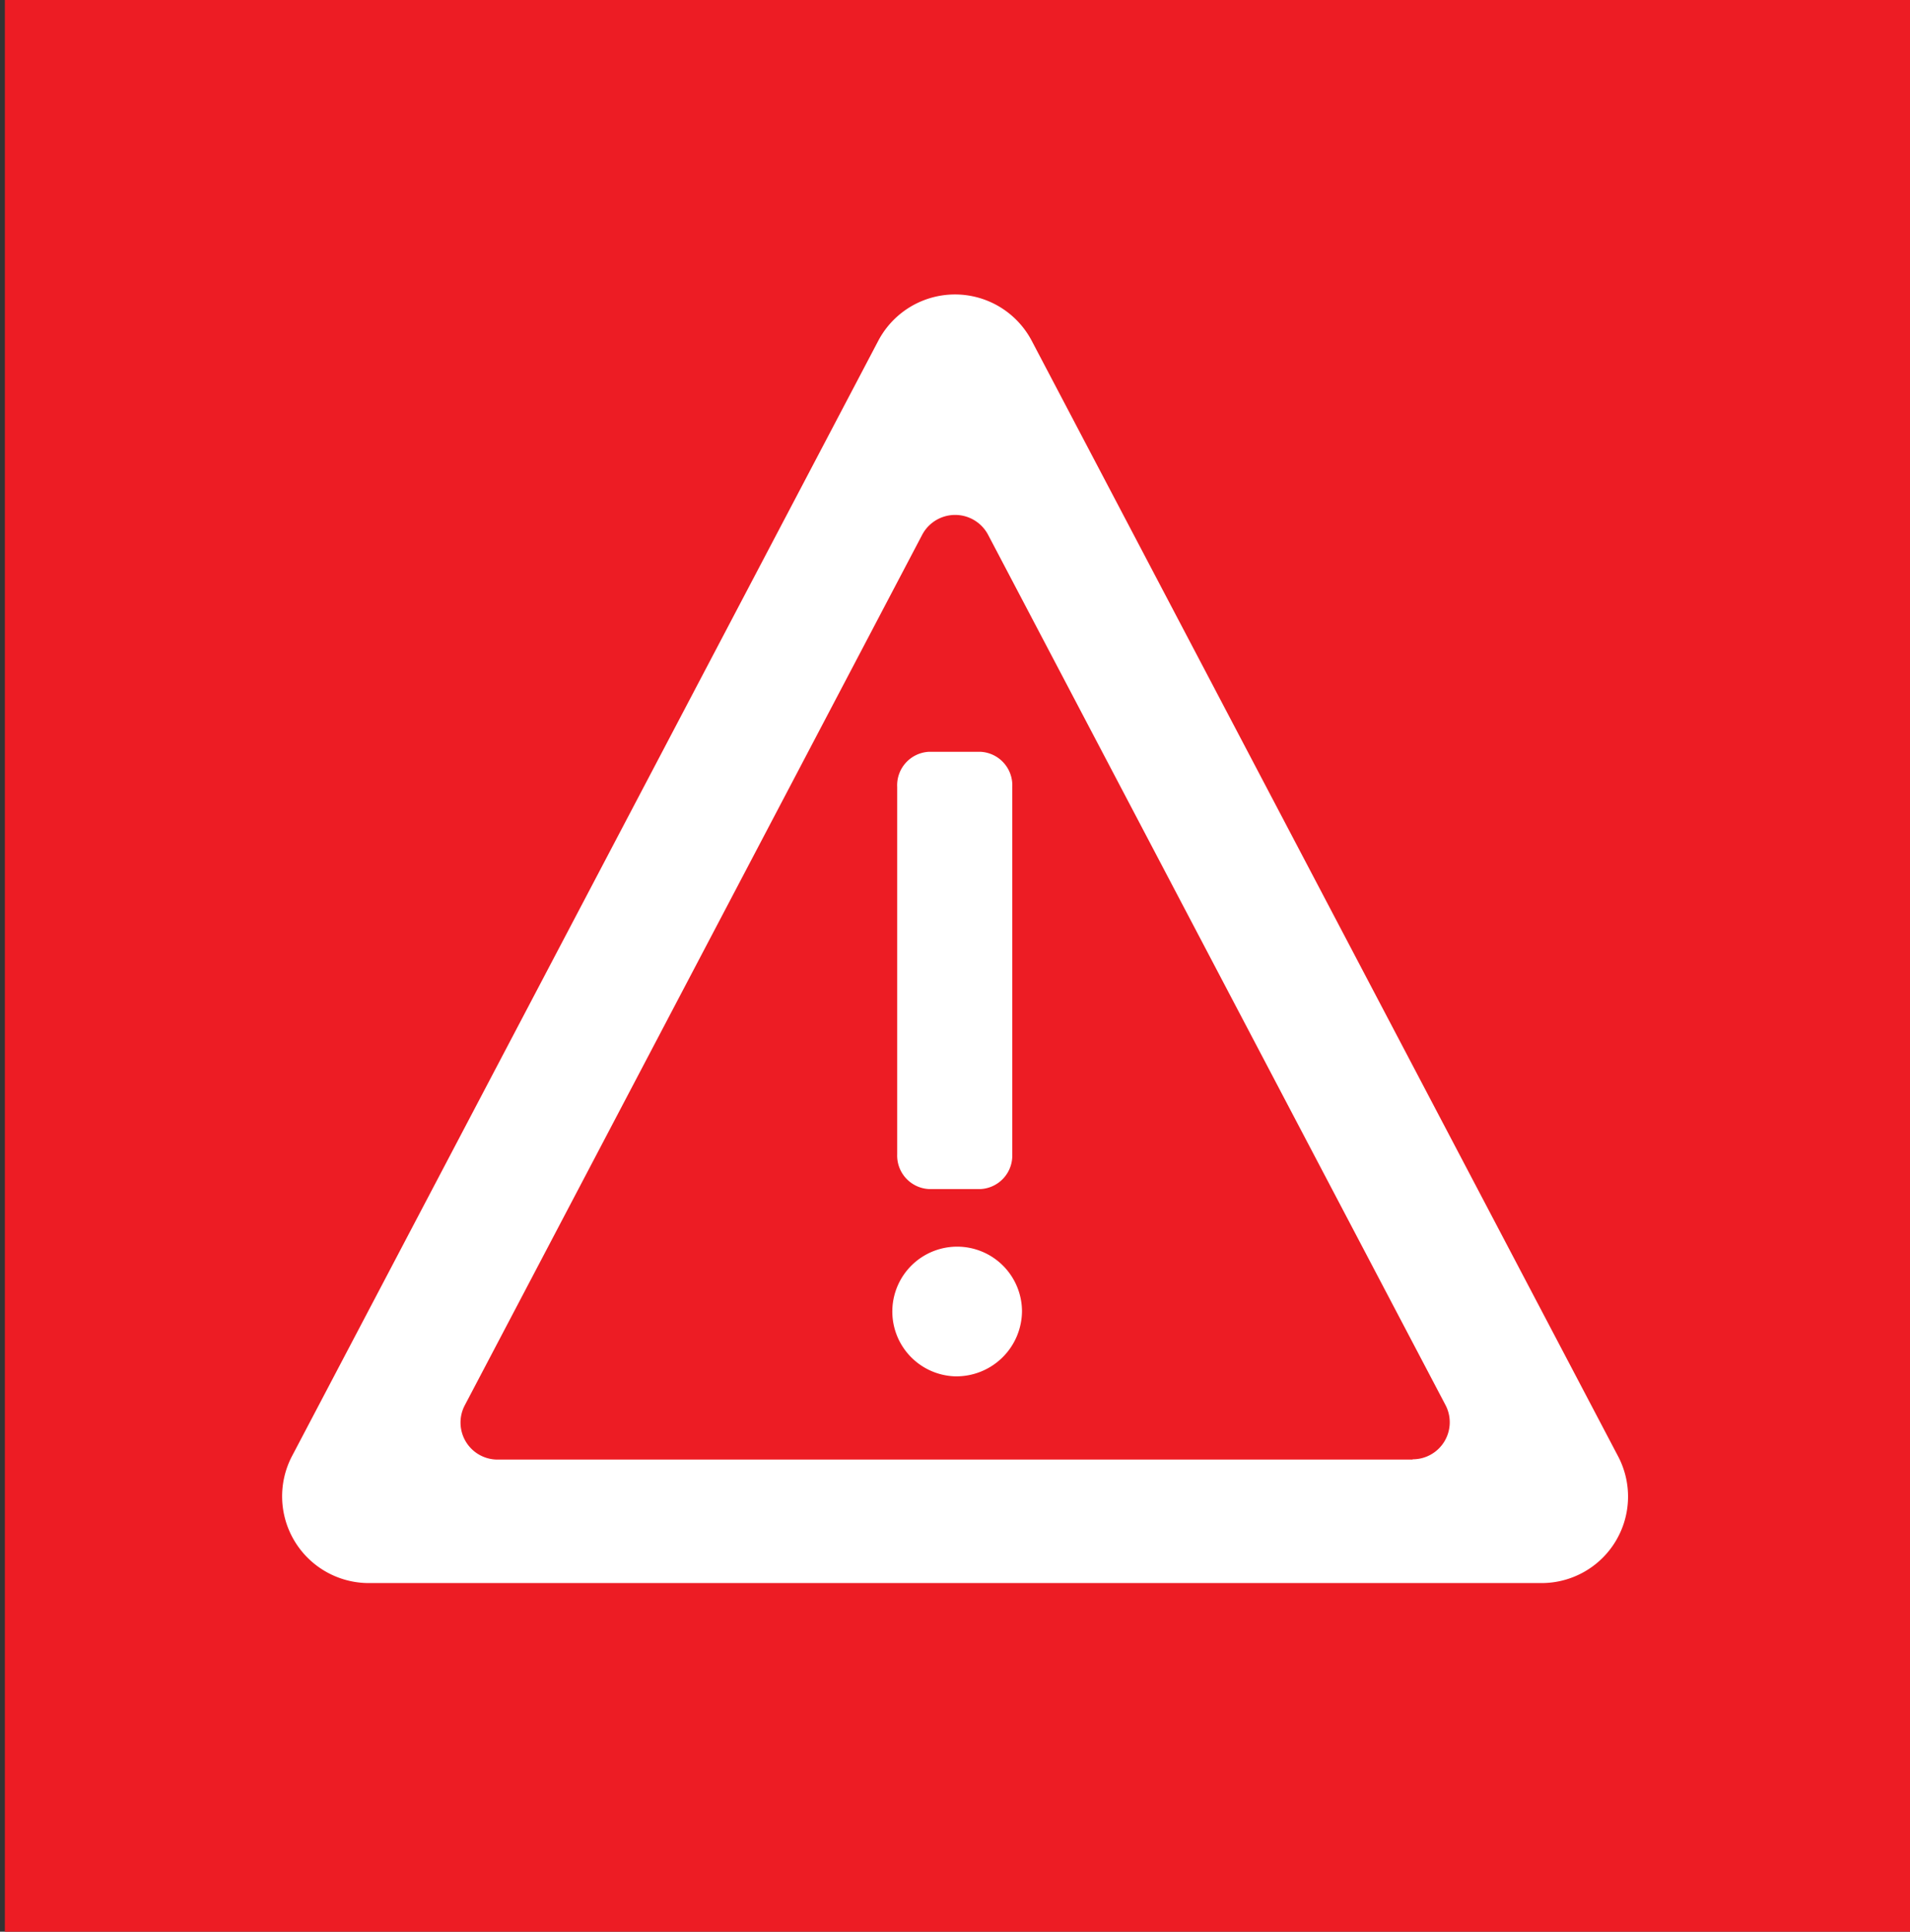 <svg id="Layer_1" data-name="Layer 1" xmlns="http://www.w3.org/2000/svg" viewBox="0 0 70.7 71.48">
  <rect x="0" y="0" width="70.7" height="71.48" fill="#333333" stroke="none"/>
  <defs>
    <style>
      .cls-1 {
        fill: #ed1c24;
      }

      .cls-2 {
        fill: #fff;
      }
    </style>
  </defs>
  <rect class="cls-1" x="0.18" width="70.52" height="71.48"/>
  <g>
    <path class="cls-2" d="M59.89,53.88,38.19,12.61a3.21,3.21,0,0,0-5.68,0L10.81,53.88a3.21,3.21,0,0,0,2.84,4.7H57.06A3.2,3.2,0,0,0,59.89,53.88Zm-7.6.13H18.41a1.37,1.37,0,0,1-1.21-2L34.14,19.78a1.38,1.38,0,0,1,2.43,0L53.51,52A1.37,1.37,0,0,1,52.29,54Z"/>
    <path class="cls-2" d="M35.34,50.93a2.4,2.4,0,1,1,2.49-2.41A2.43,2.43,0,0,1,35.34,50.93Z"/>
    <path class="cls-2" d="M33.21,42.72V29.12a1.24,1.24,0,0,1,1.17-1.3H36.3a1.24,1.24,0,0,1,1.17,1.3v13.6A1.24,1.24,0,0,1,36.3,44H34.38A1.24,1.24,0,0,1,33.21,42.72Z"/>
  </g>
</svg>
